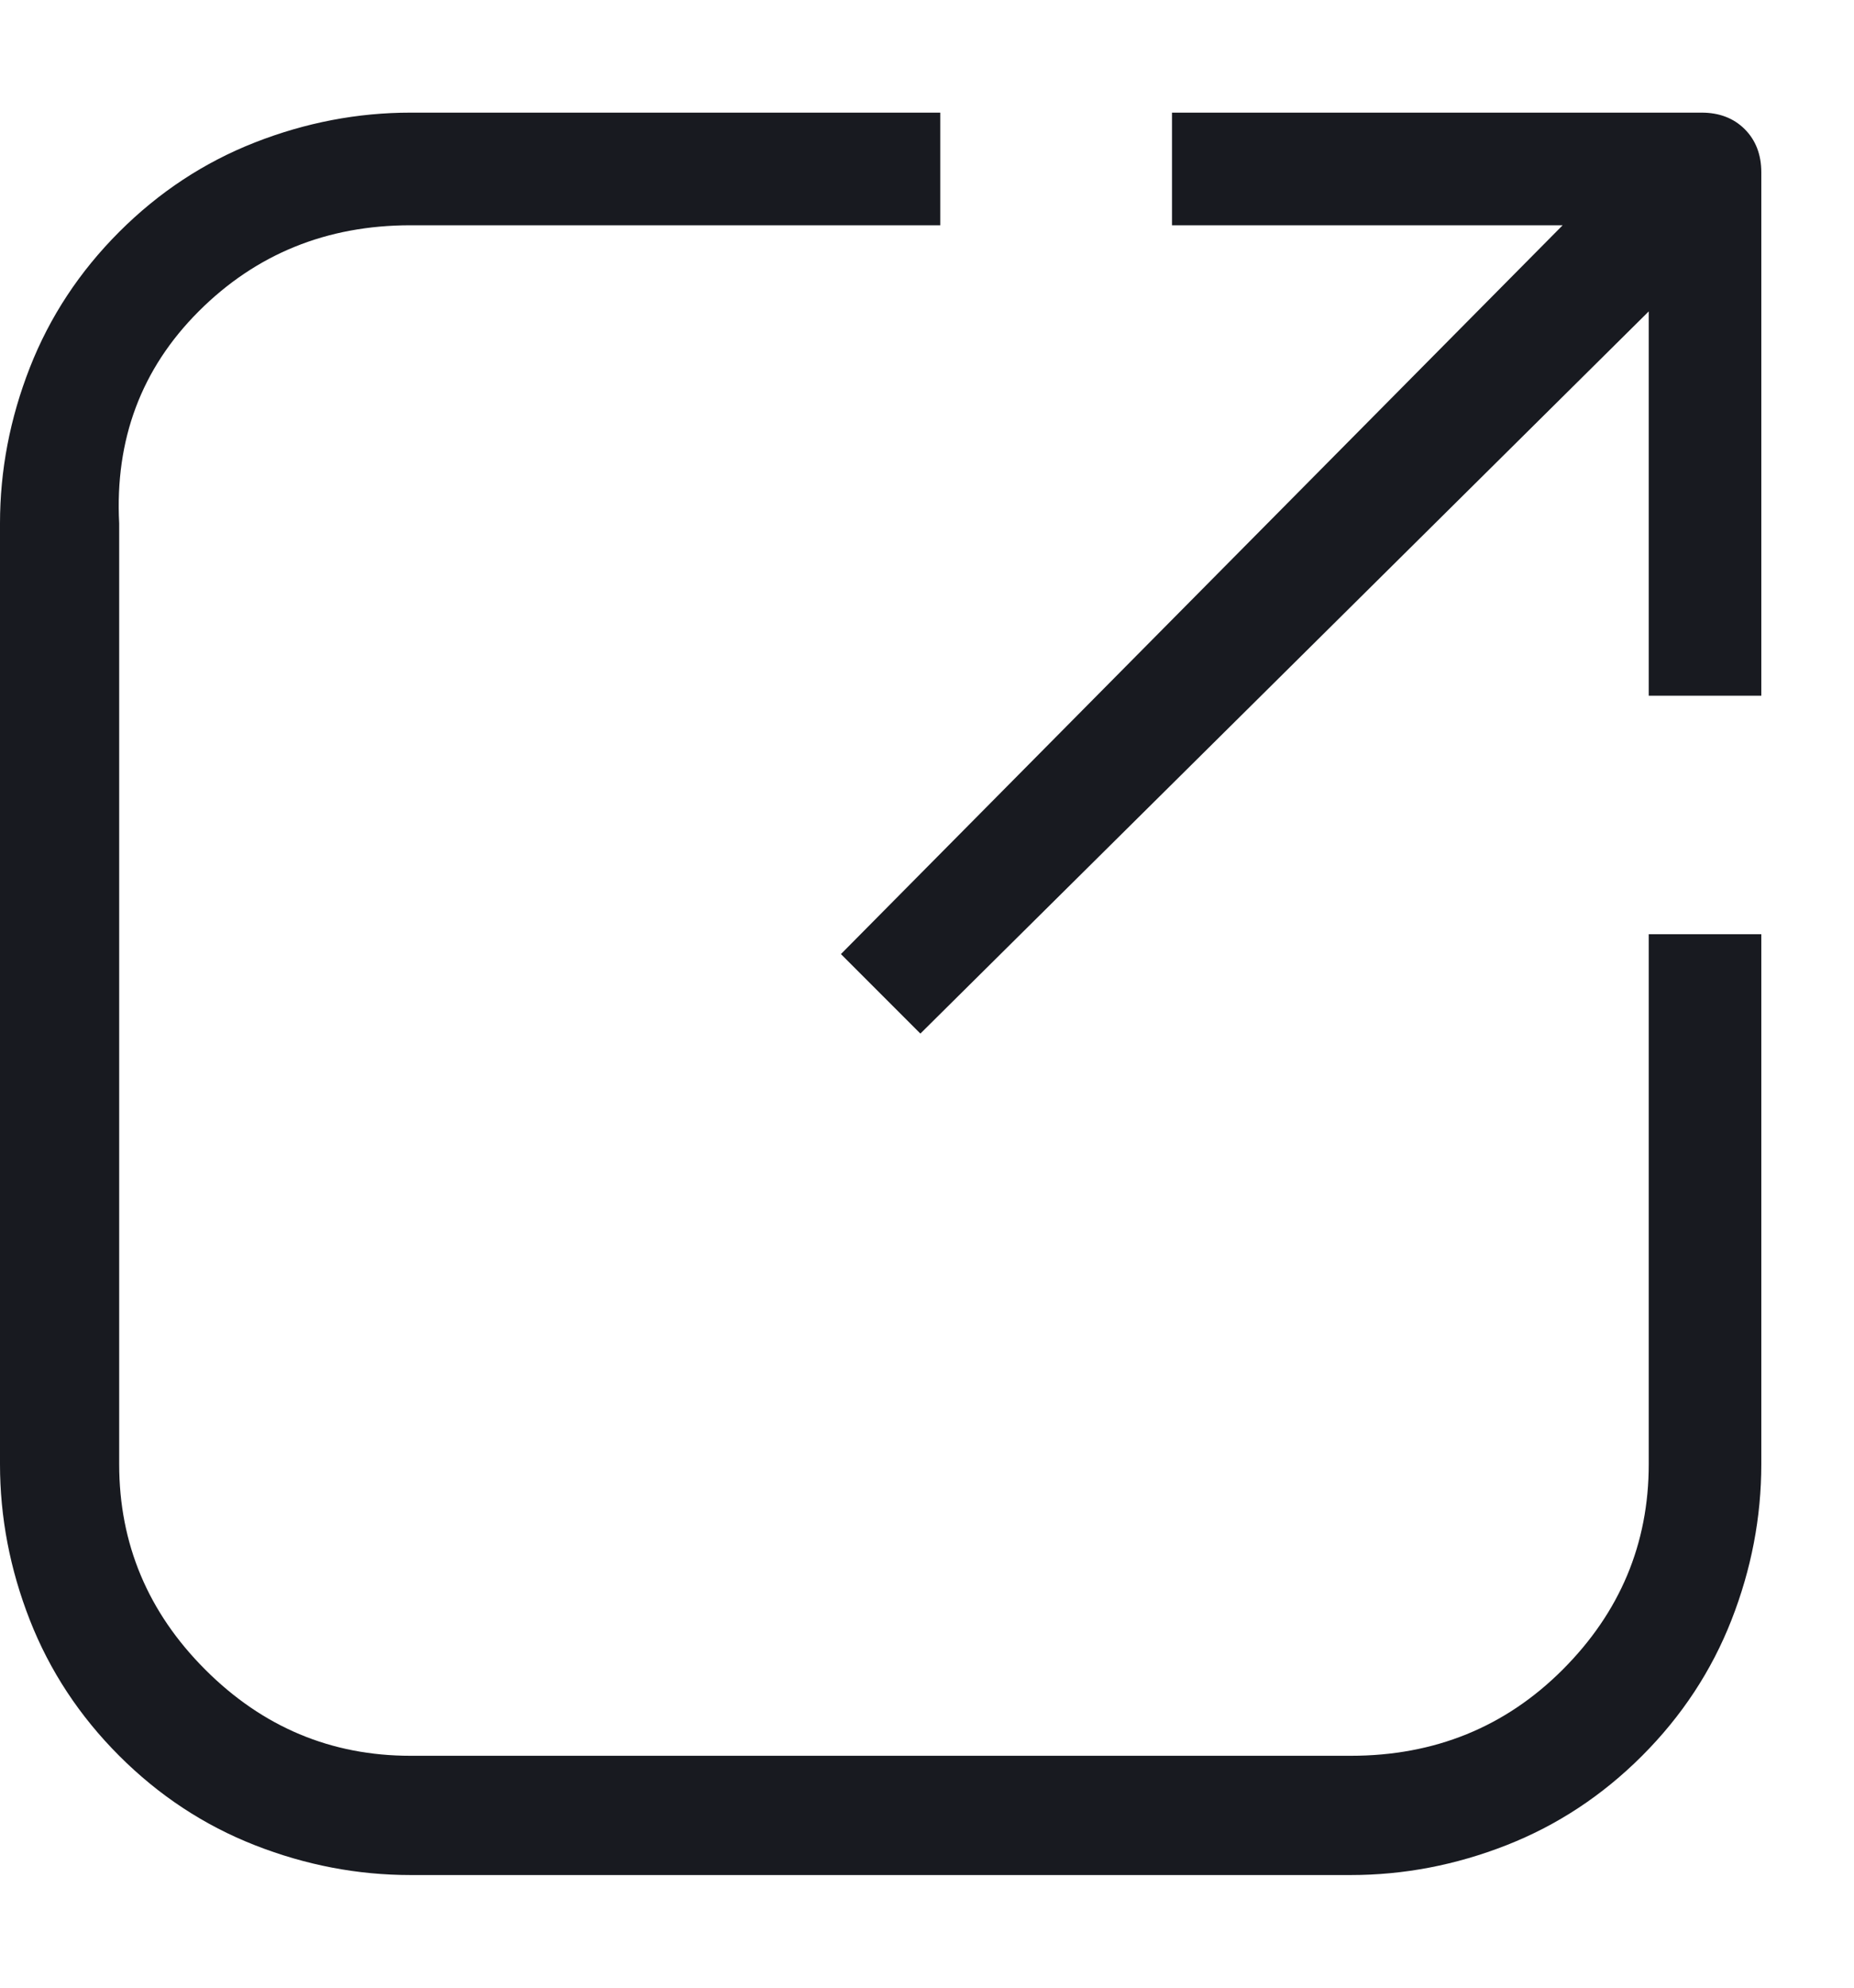 <svg xmlns="http://www.w3.org/2000/svg" class="brxe-zidvgz brxe-svg size-4 " width="14" height="15" viewBox="0 0 14 15" fill="none">
<path d="M12.45 11.05C12.45 11.65 12.233 12.167 11.8 12.6C11.367 13.033 10.833 13.25 10.2 13.25H3.1C2.5 13.25 1.983 13.033 1.55 12.6C1.117 12.167 0.9 11.65 0.9 11.05V3.95C0.867 3.317 1.067 2.783 1.5 2.35C1.933 1.917 2.467 1.7 3.1 1.7H7.1V0.85H3.1C2.7 0.85 2.308 0.925 1.925 1.075C1.542 1.225 1.2 1.45 0.9 1.75C0.6 2.05 0.375 2.392 0.225 2.775C0.075 3.158 0 3.55 0 3.95V11.05C0 11.45 0.075 11.842 0.225 12.225C0.375 12.608 0.6 12.95 0.9 13.25C1.2 13.55 1.542 13.775 1.925 13.925C2.308 14.075 2.7 14.15 3.1 14.15H10.2C10.6 14.15 10.992 14.075 11.375 13.925C11.758 13.775 12.1 13.55 12.4 13.25C12.7 12.95 12.925 12.608 13.075 12.225C13.225 11.842 13.3 11.45 13.3 11.05V7.05H12.45V11.05ZM12.85 0.85H8.85V1.7H11.8L6.35 7.2L6.95 7.8L12.45 2.35V5.25H13.3V1.3C13.3 1.167 13.258 1.058 13.175 0.975C13.092 0.892 12.983 0.85 12.85 0.85Z" fill="#181A20"/>
</svg>